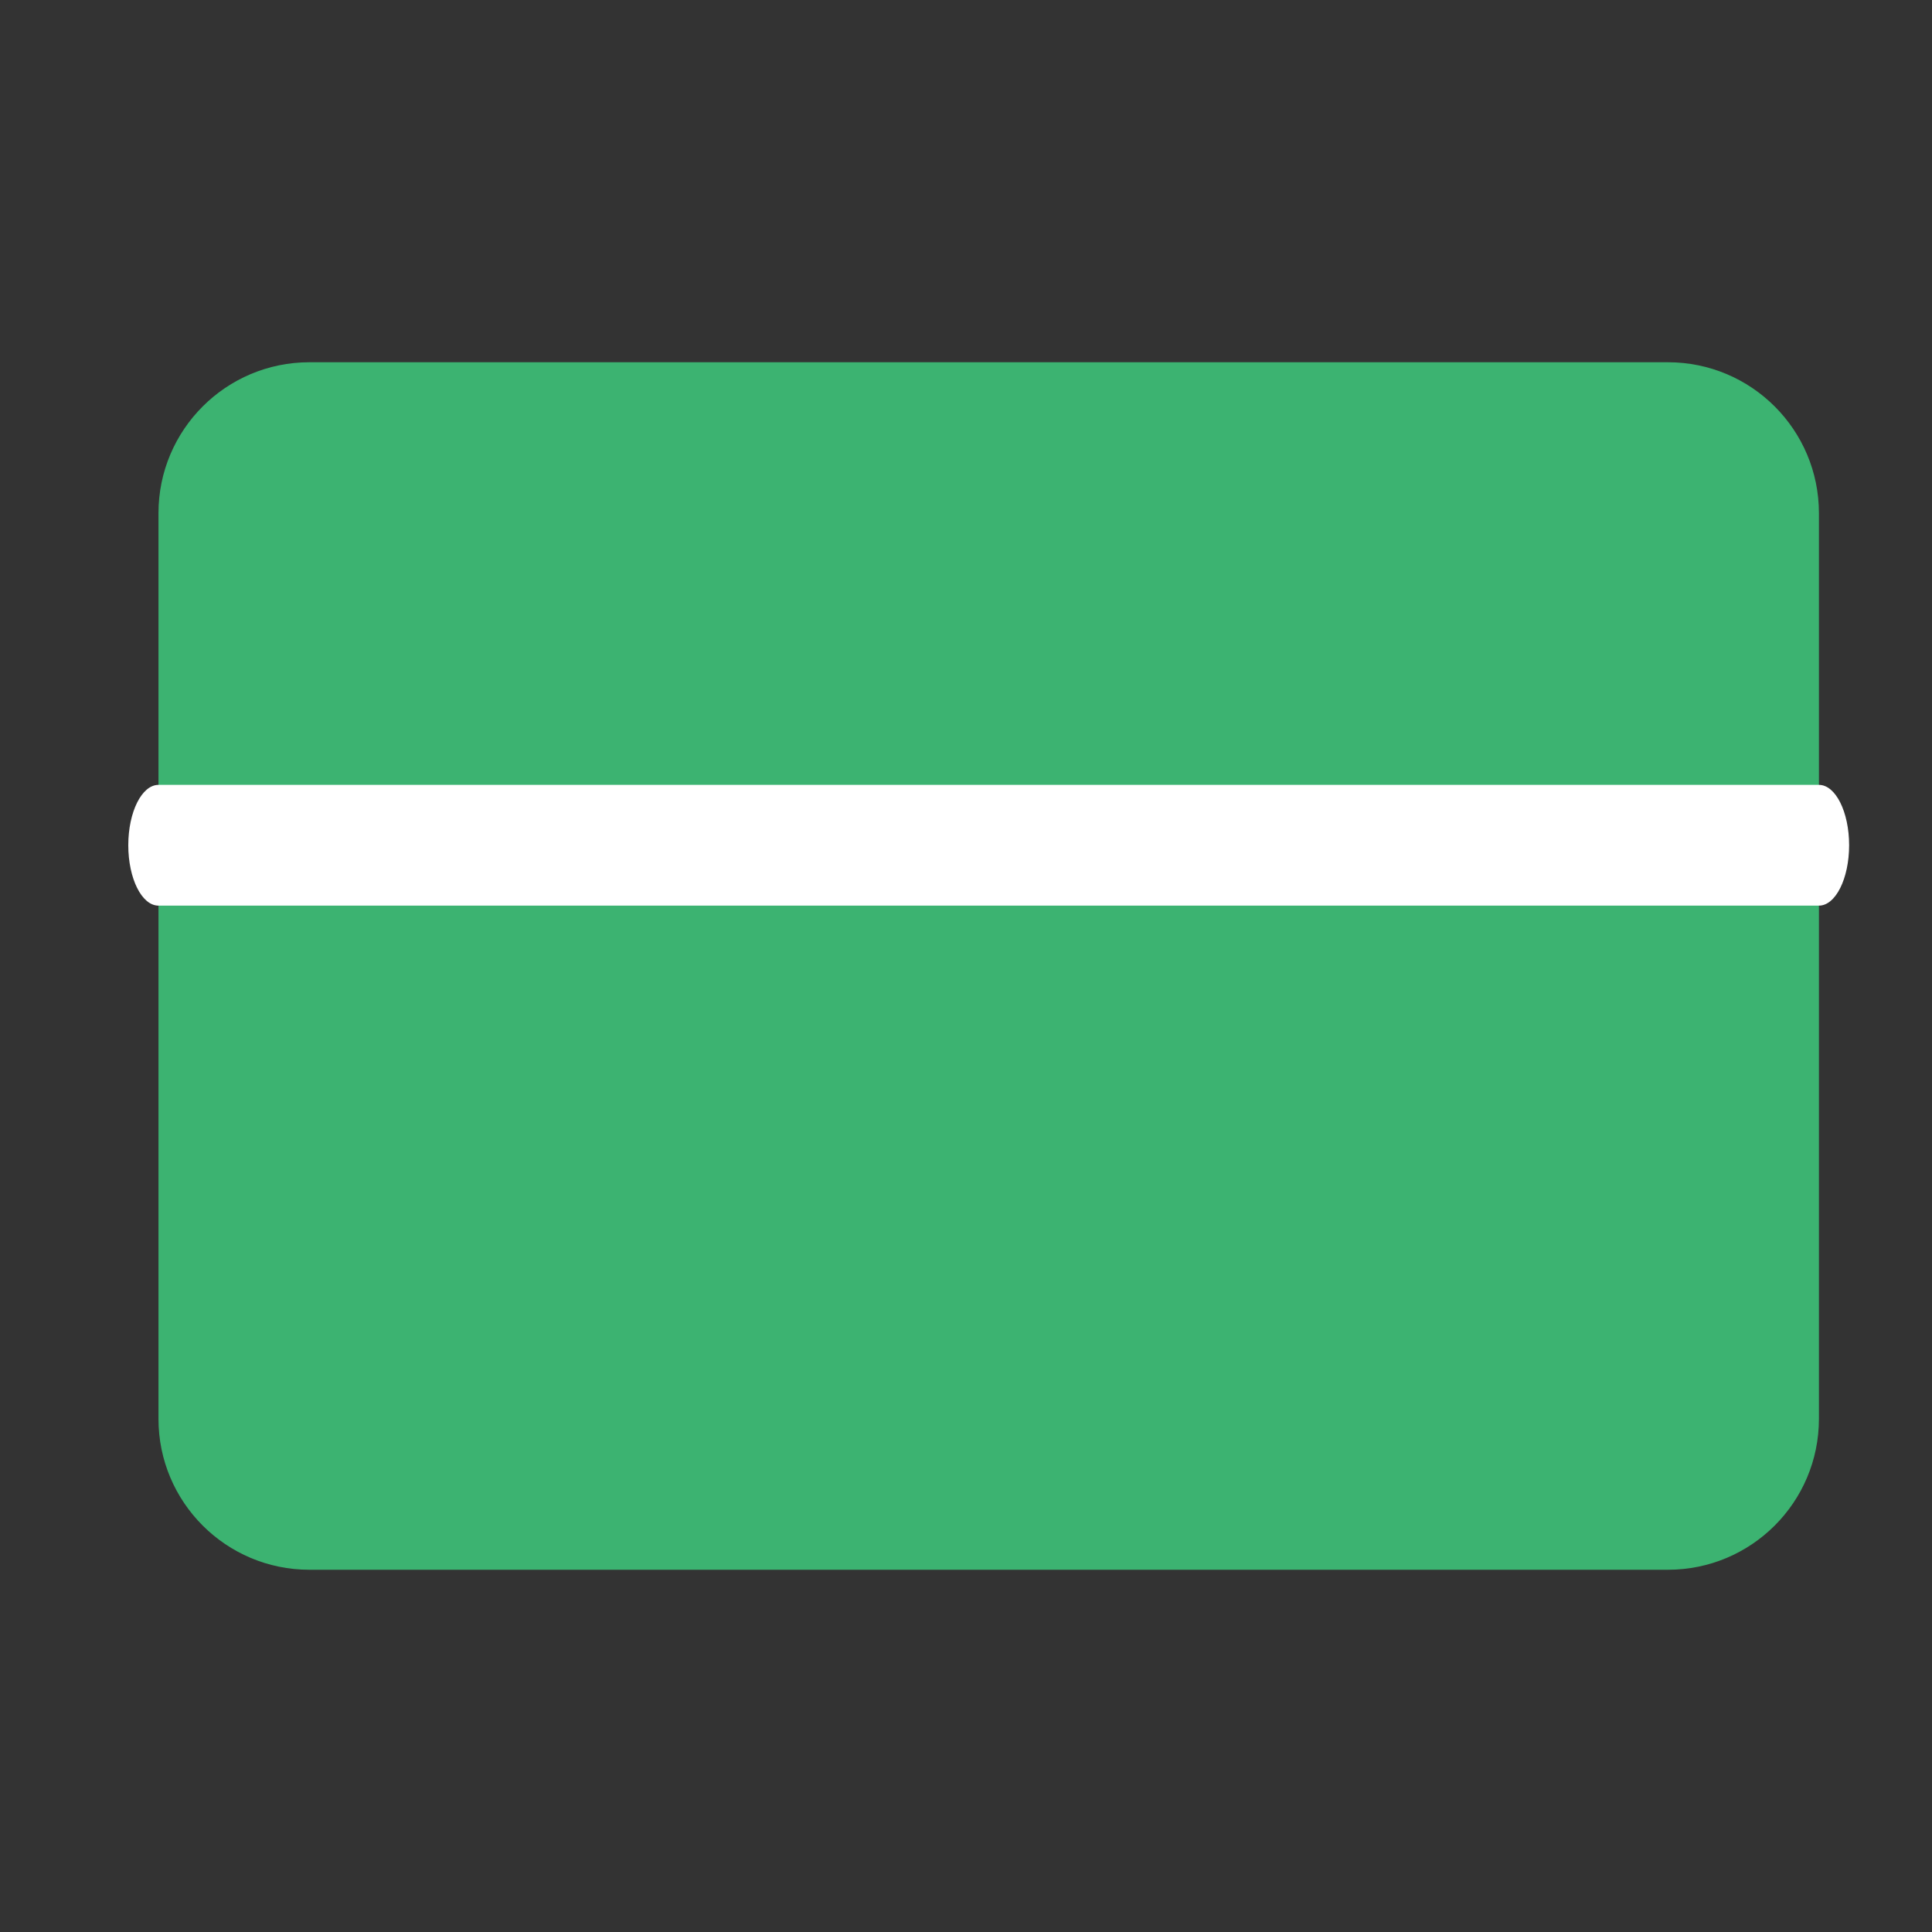 <svg width="40" height="40" viewBox="0 0 40 40" fill="none" xmlns="http://www.w3.org/2000/svg">
<rect x="0" y="0" width="40" height="40" fill="#333333" stroke="none"/>
<path d="M34.533 7.5H6.406C4.68 7.5 3.281 8.899 3.281 10.625V29.375C3.281 31.101 4.68 32.5 6.406 32.5H34.533C36.26 32.5 37.659 31.101 37.659 29.375V10.625C37.659 8.899 36.26 7.5 34.533 7.5Z" fill="#3CB371"/>
<path fill-rule="evenodd" clip-rule="evenodd" d="M2.656 17.5C2.656 16.81 2.936 16.25 3.281 16.25H37.659C38.004 16.25 38.284 16.81 38.284 17.5C38.284 18.19 38.004 18.75 37.659 18.75H3.281C2.936 18.75 2.656 18.19 2.656 17.5Z" fill="white"/>
</svg>
